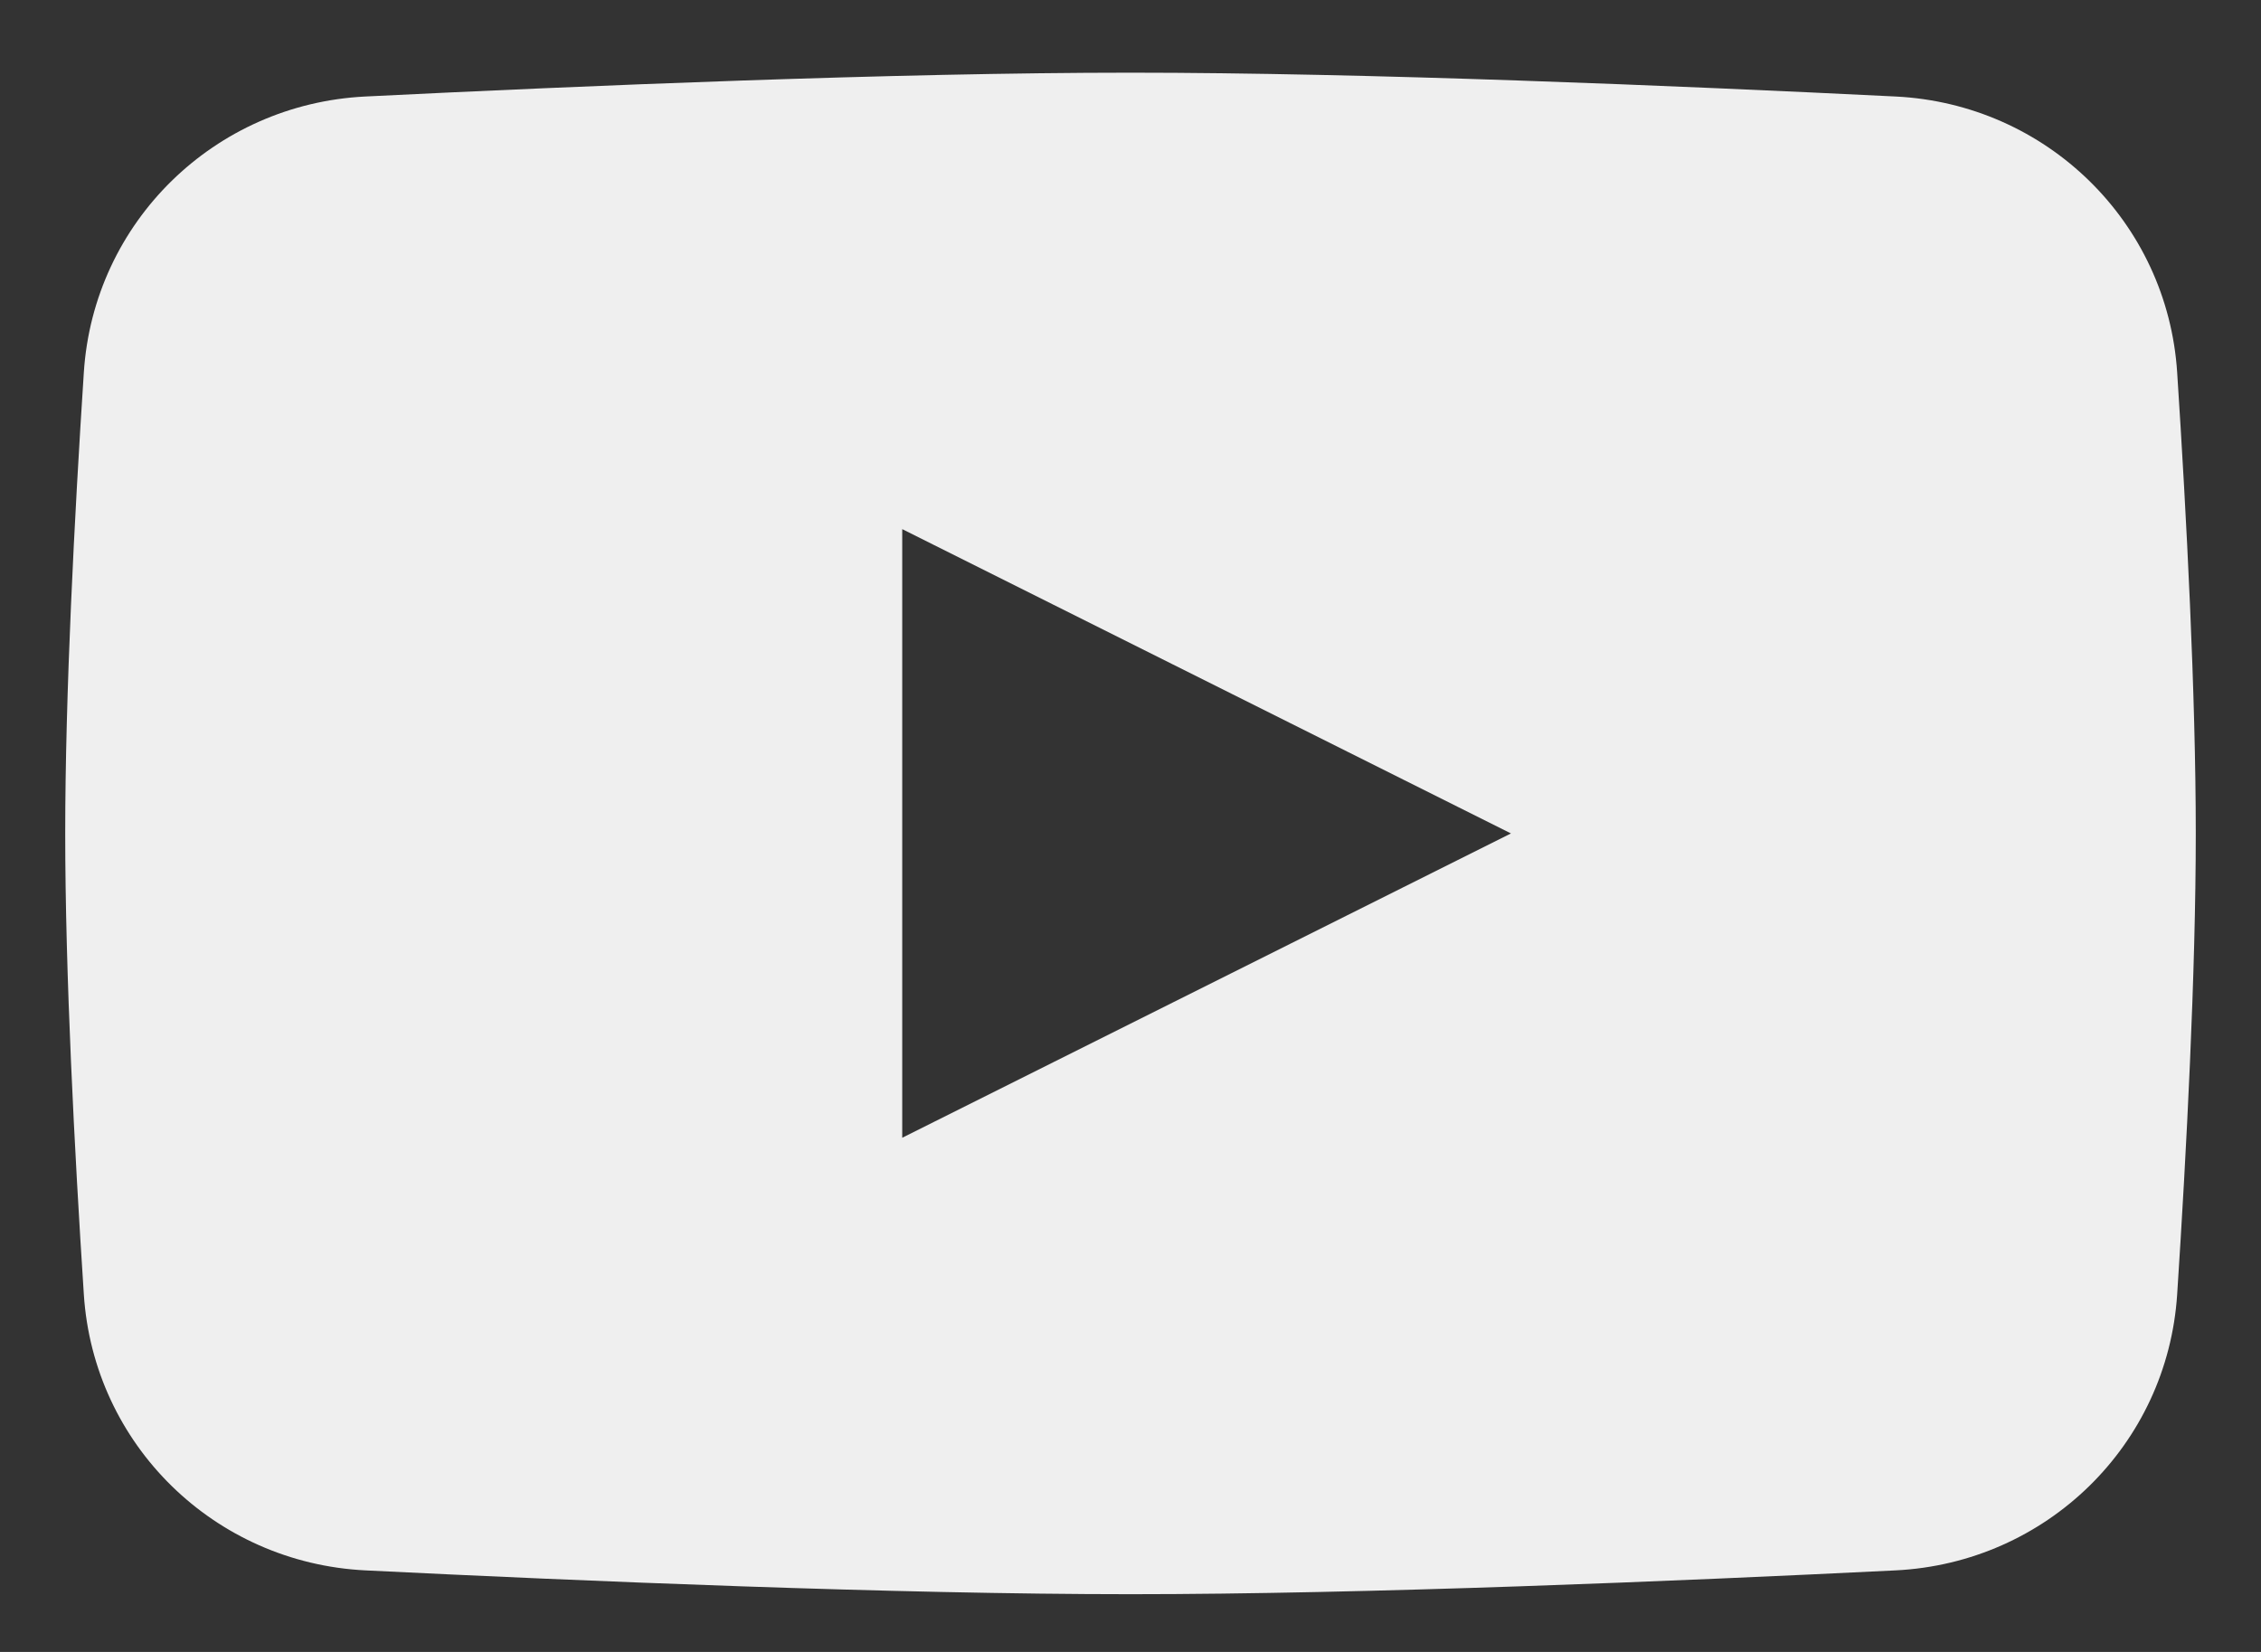 <svg width="26" height="19" viewBox="0 0 26 19" fill="none" xmlns="http://www.w3.org/2000/svg">
<rect x="0" y="0" width="26" height="19" fill="#333333" stroke="none"/>
<path fill-rule="evenodd" clip-rule="evenodd" d="M4.201 1.11C2.468 1.196 1.076 2.553 0.964 4.284C0.856 5.943 0.75 7.984 0.75 9.586C0.75 11.188 0.856 13.229 0.964 14.887C1.076 16.619 2.468 17.976 4.201 18.062C6.711 18.186 10.297 18.336 13 18.336C15.703 18.336 19.289 18.186 21.799 18.062C23.532 17.976 24.924 16.619 25.036 14.887C25.144 13.229 25.25 11.188 25.25 9.586C25.25 7.984 25.144 5.943 25.036 4.284C24.924 2.553 23.532 1.196 21.799 1.11C19.289 0.986 15.703 0.836 13 0.836C10.297 0.836 6.711 0.986 4.201 1.11ZM17.375 9.586L10.375 13.086V6.086L17.375 9.586Z" fill="#EFEFEF"/>
</svg>
